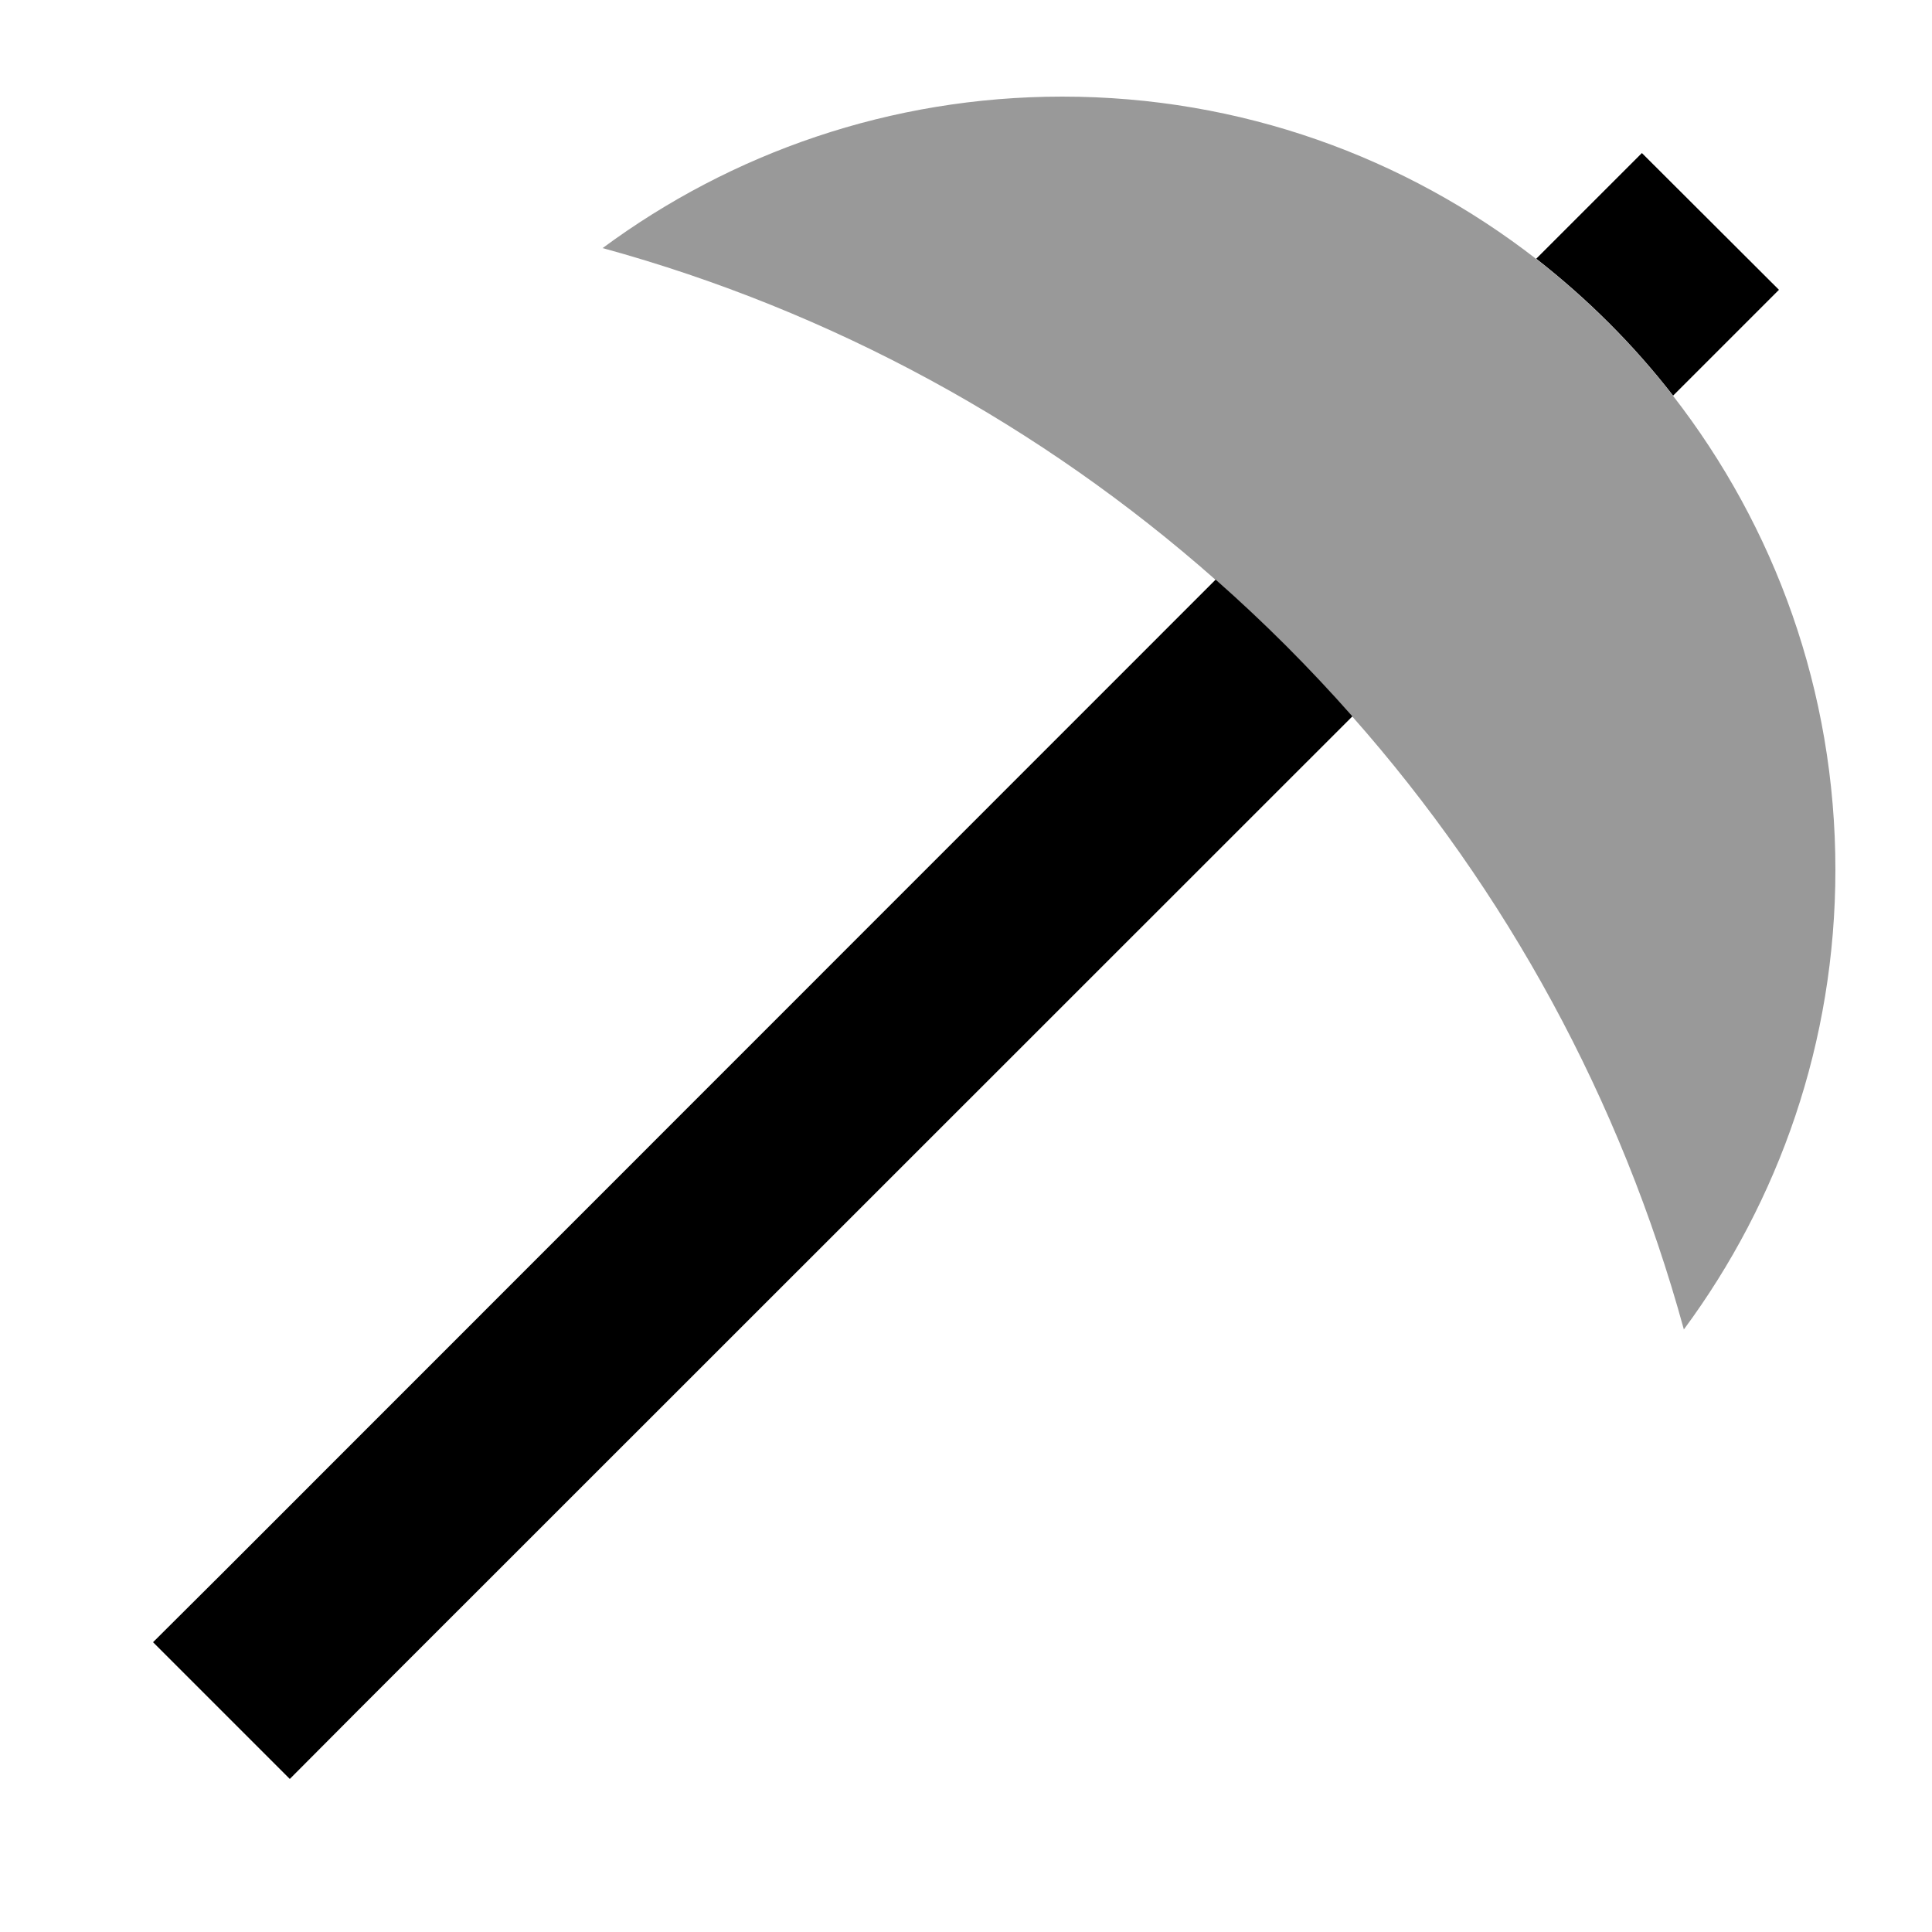 <svg xmlns="http://www.w3.org/2000/svg" viewBox="0 0 640 640"><!--! Font Awesome Pro 7.1.0 by @fontawesome - https://fontawesome.com License - https://fontawesome.com/license (Commercial License) Copyright 2025 Fonticons, Inc. --><path opacity=".4" fill="currentColor" d="M199.7 82.2C275.9 103.1 345.1 141.2 402.7 192.1C418.7 206.2 433.8 221.3 448 237.4C498.9 295 536.9 364.1 557.8 440.4C589.3 397.8 608 345.2 608 288.1C608 228.9 587.9 174.5 554.2 131.1C541.1 114.2 525.8 99 508.9 85.8C465.5 52.1 411.1 32 351.9 32C294.9 32 242.2 50.7 199.6 82.2z"/><path fill="currentColor" d="M448 237.3L118.6 566.6L96 589.3L50.7 544L73.4 521.4L402.7 192C418.7 206.1 433.8 221.2 448 237.3zM554.2 131C541.1 114.1 525.8 98.9 508.9 85.7C515.5 79.1 527.1 67.5 543.9 50.7L589.3 96C572.5 112.8 560.8 124.5 554.3 131z"/></svg>